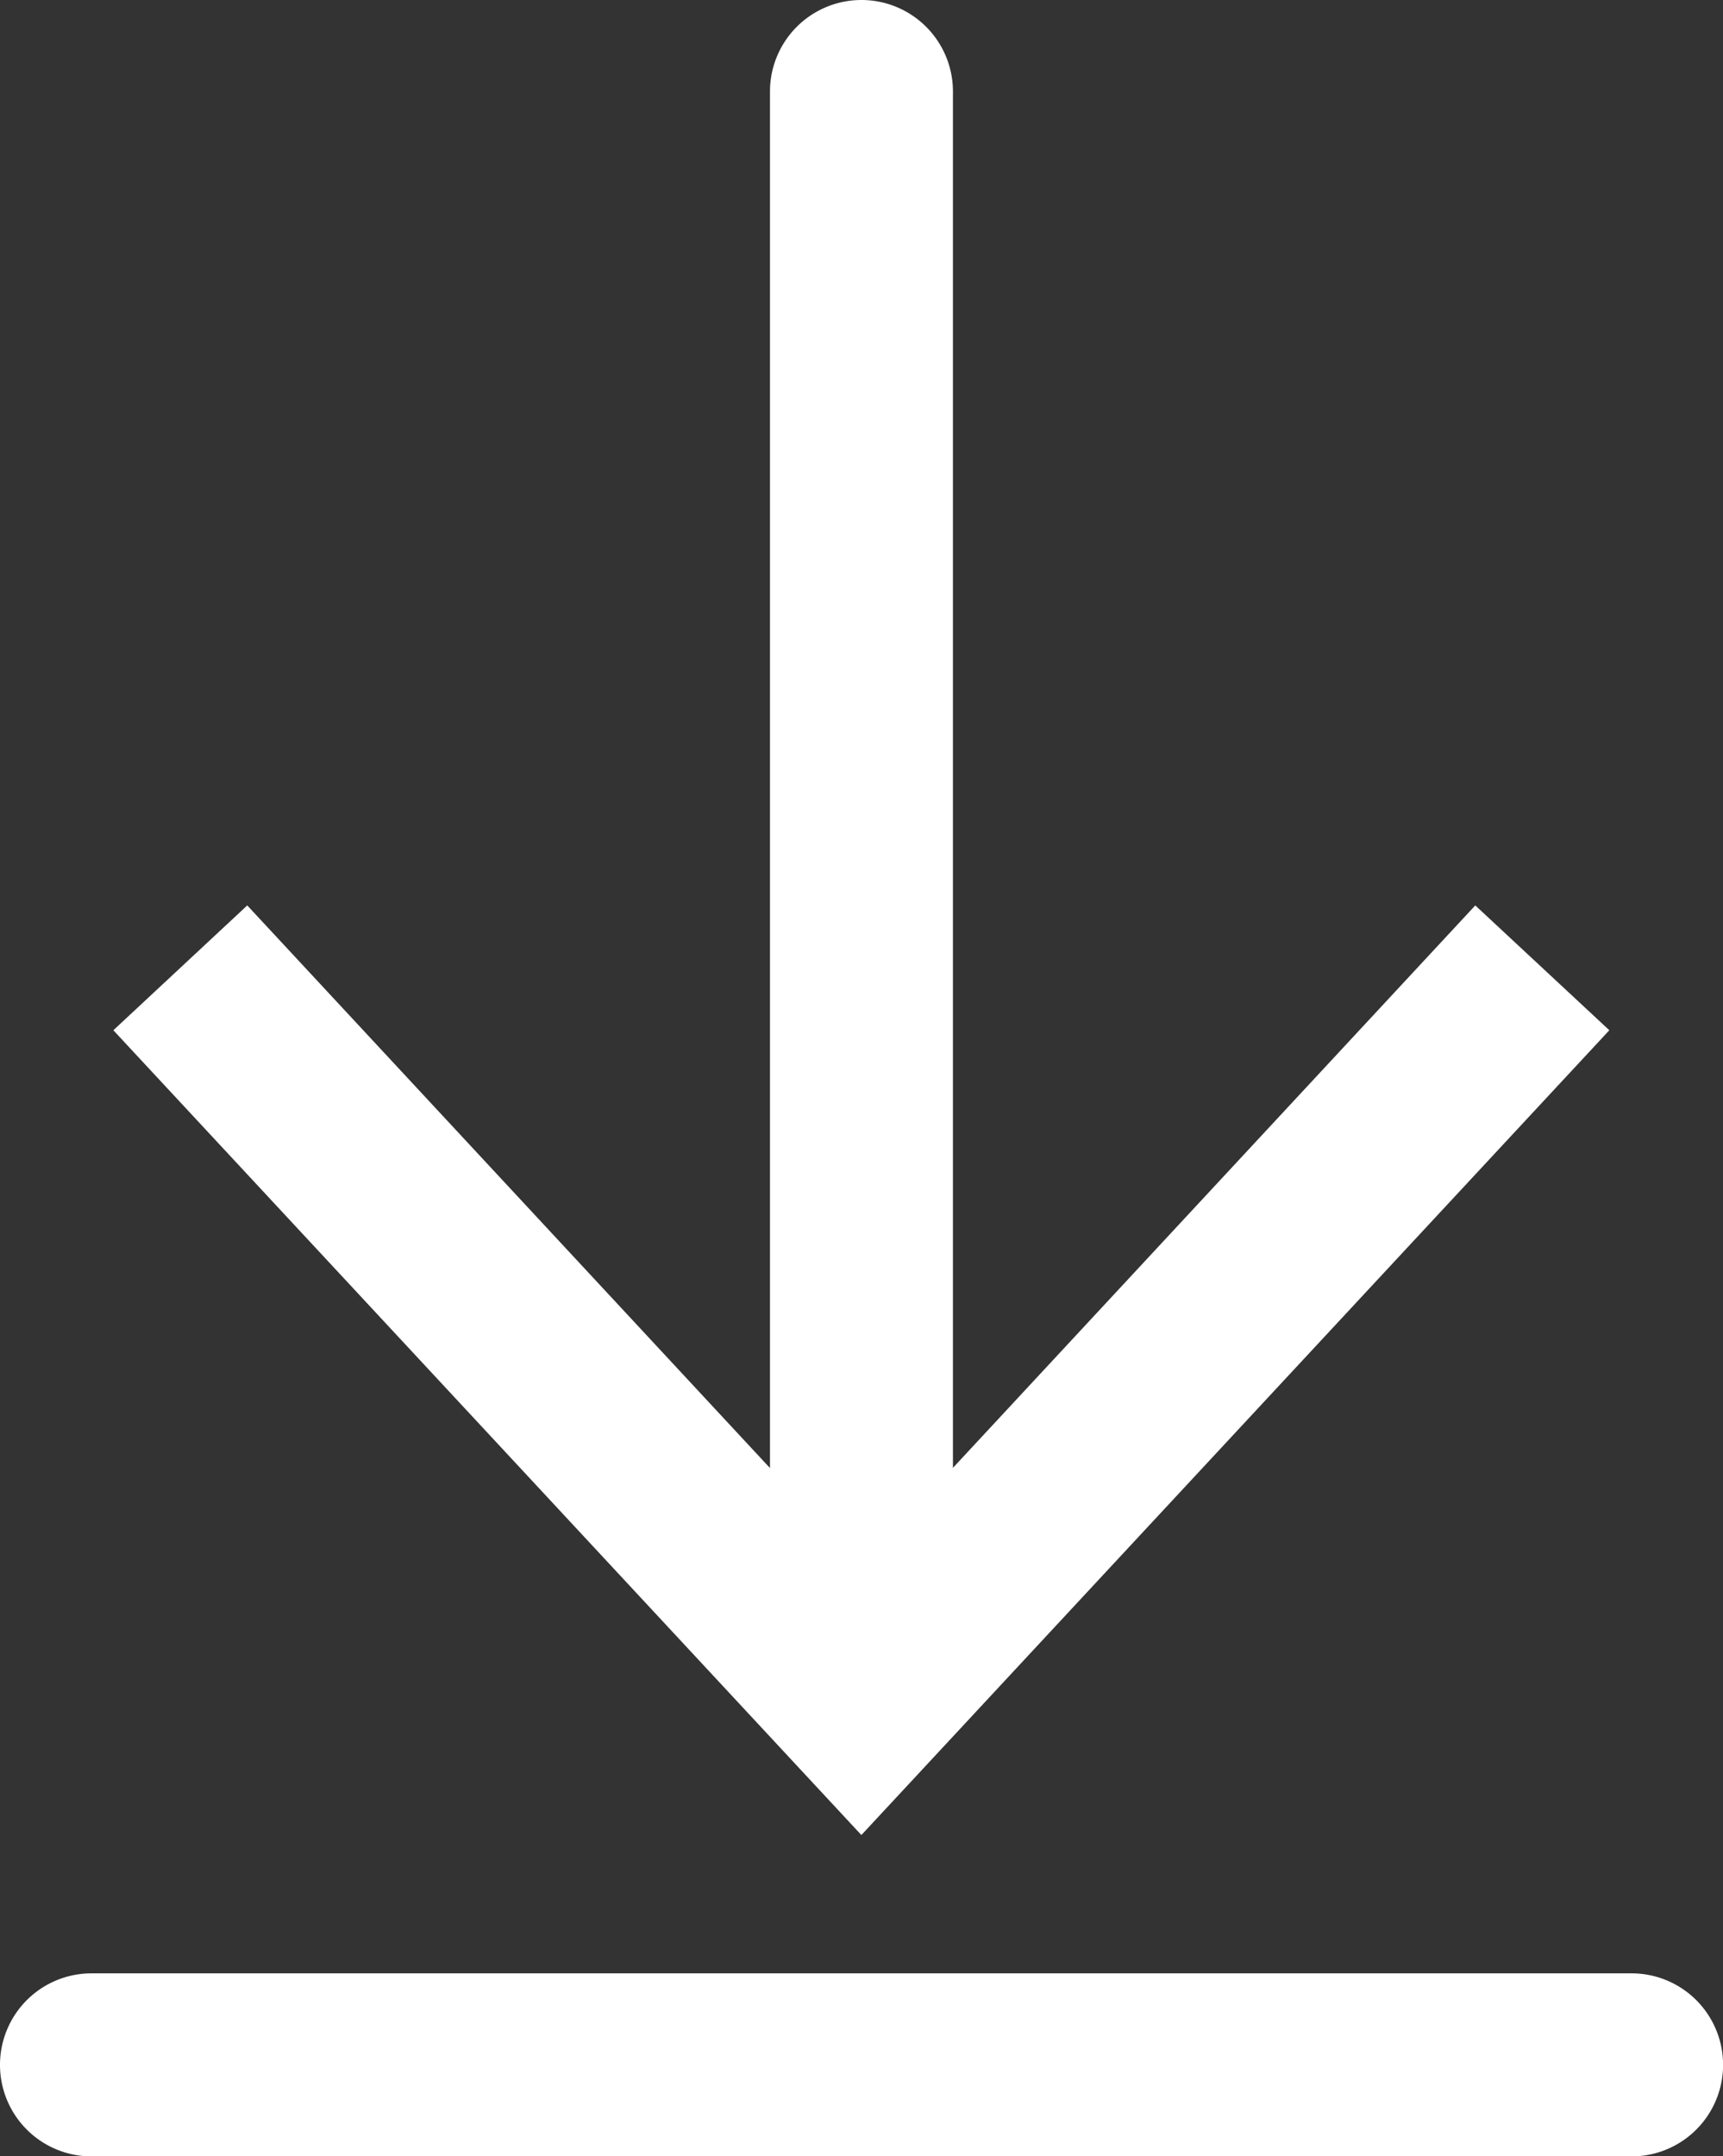 <svg id="组_130" data-name="组 130" xmlns="http://www.w3.org/2000/svg" xmlns:xlink="http://www.w3.org/1999/xlink" width="21.735" height="27.19" viewBox="0 0 21.735 27.19">
  <rect x="0" y="0" width="21.735" height="27.19" fill="#333333" stroke="none"/>
  <defs>
    <clipPath id="clip-path">
      <rect id="矩形_208" data-name="矩形 208" width="21.735" height="27.191" fill="#fff"/>
    </clipPath>
  </defs>
  <g id="组_129" data-name="组 129" transform="translate(0 0)" clip-path="url(#clip-path)">
    <path id="路径_176" data-name="路径 176" d="M5.363,21.791a1.154,1.154,0,0,1-1.154-1.154V1.154a1.154,1.154,0,1,1,2.308,0V20.637a1.154,1.154,0,0,1-1.154,1.154" transform="translate(5.504 0)" fill="#fff"/>
    <path id="路径_177" data-name="路径 177" d="M.62,6.522,2.309,4.948l7.747,8.335L17.8,4.948l1.691,1.574L10.056,16.67Z" transform="translate(0.81 6.469)" fill="#fff"/>
    <path id="路径_178" data-name="路径 178" d="M20.582,13.091H1.154a1.154,1.154,0,1,1,0-2.308H20.582a1.154,1.154,0,0,1,0,2.308" transform="translate(0 14.1)" fill="#fff"/>
  </g>
</svg>
